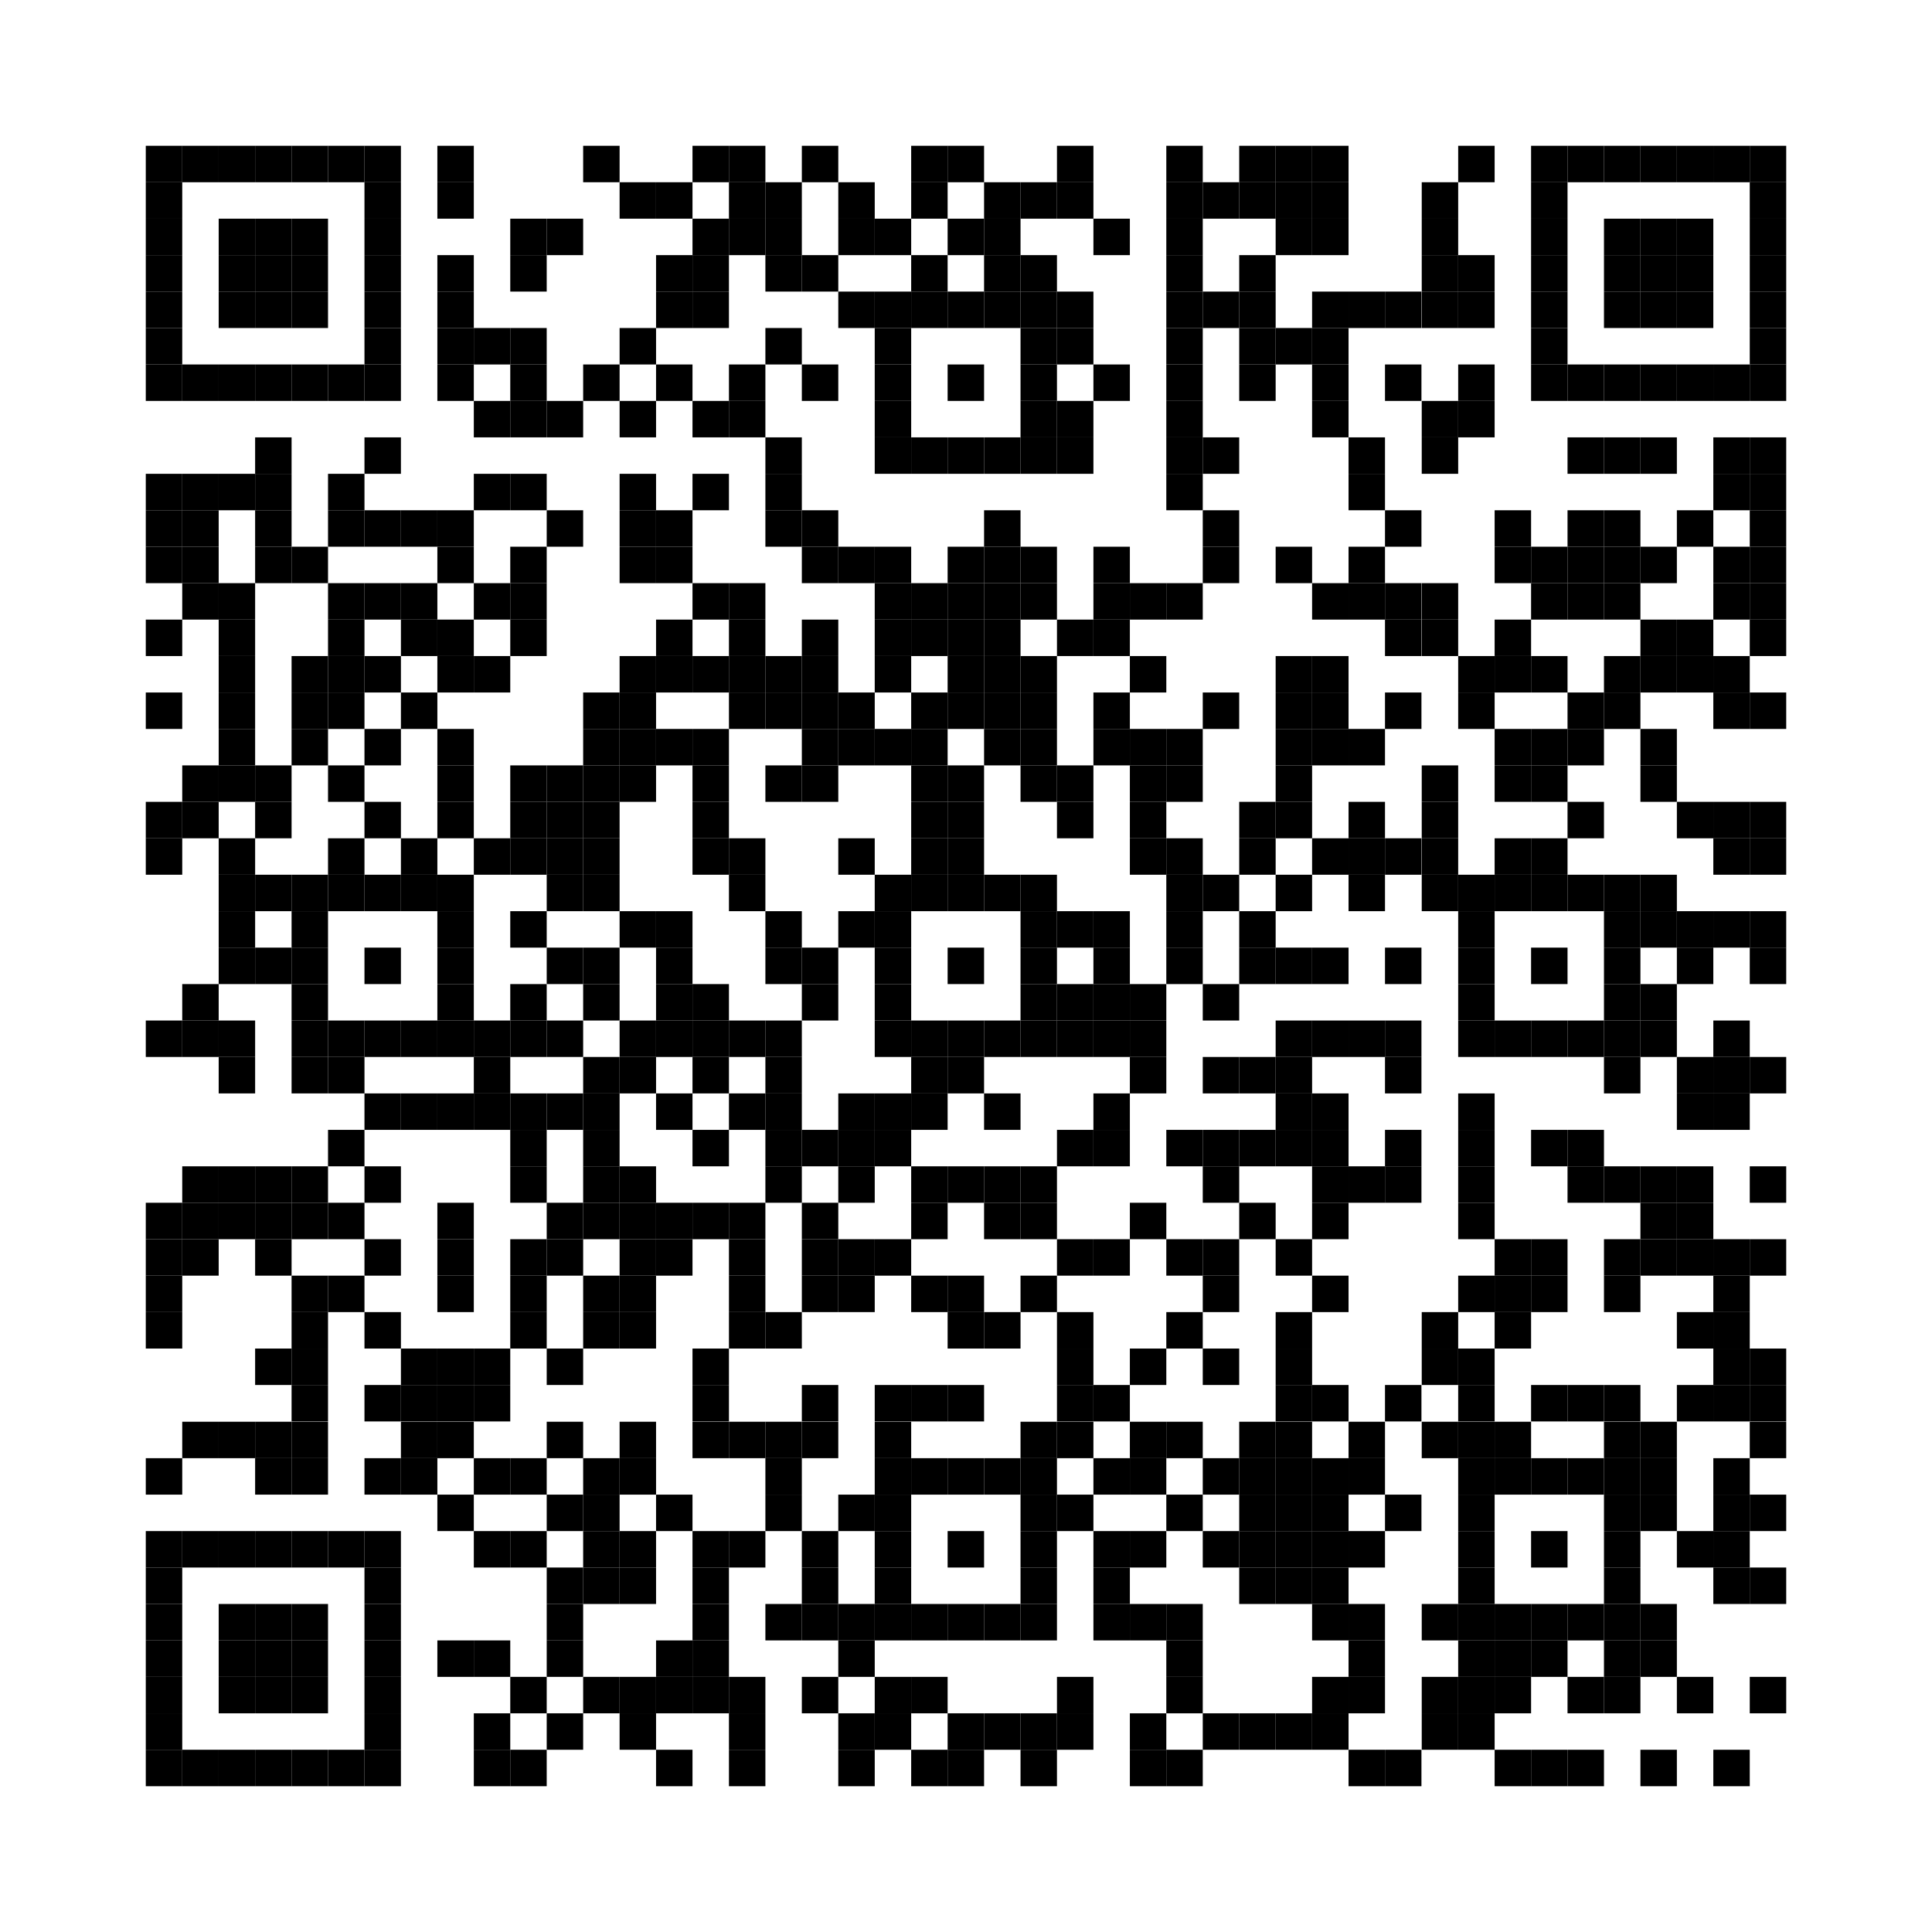 <?xml version="1.0" encoding="UTF-8"?>
<svg id="_レイヤー_1" data-name="レイヤー 1" xmlns="http://www.w3.org/2000/svg" width="23mm" height="23mm" viewBox="0 0 65.2 65.2">
  <defs>
    <style>
      .cls-1 {
        fill: #fff;
      }
    </style>
  </defs>
  <rect class="cls-1" width="65.2" height="65.2"/>
  <rect x="4.92" y="4.92" width="1.23" height="1.23"/>
  <rect x="6.15" y="4.92" width="1.23" height="1.23"/>
  <rect x="7.38" y="4.92" width="1.23" height="1.23"/>
  <rect x="8.61" y="4.92" width="1.23" height="1.23"/>
  <rect x="9.84" y="4.92" width="1.23" height="1.23"/>
  <rect x="11.07" y="4.92" width="1.23" height="1.23"/>
  <rect x="12.3" y="4.92" width="1.23" height="1.23"/>
  <rect x="14.76" y="4.92" width="1.23" height="1.23"/>
  <rect x="19.68" y="4.92" width="1.23" height="1.23"/>
  <rect x="23.37" y="4.92" width="1.23" height="1.23"/>
  <rect x="24.6" y="4.92" width="1.23" height="1.23"/>
  <rect x="27.06" y="4.92" width="1.23" height="1.23"/>
  <rect x="30.75" y="4.92" width="1.23" height="1.23"/>
  <rect x="31.98" y="4.92" width="1.23" height="1.23"/>
  <rect x="35.67" y="4.92" width="1.23" height="1.23"/>
  <rect x="39.36" y="4.92" width="1.23" height="1.23"/>
  <rect x="41.82" y="4.92" width="1.23" height="1.23"/>
  <rect x="43.05" y="4.92" width="1.23" height="1.23"/>
  <rect x="44.28" y="4.92" width="1.23" height="1.23"/>
  <rect x="49.21" y="4.92" width="1.23" height="1.23"/>
  <rect x="51.67" y="4.92" width="1.23" height="1.23"/>
  <rect x="52.9" y="4.92" width="1.23" height="1.23"/>
  <rect x="54.13" y="4.92" width="1.23" height="1.23"/>
  <rect x="55.36" y="4.92" width="1.23" height="1.23"/>
  <rect x="56.59" y="4.92" width="1.23" height="1.23"/>
  <rect x="57.82" y="4.92" width="1.23" height="1.23"/>
  <rect x="59.05" y="4.92" width="1.23" height="1.23"/>
  <rect x="4.92" y="6.15" width="1.23" height="1.23"/>
  <rect x="12.3" y="6.15" width="1.23" height="1.23"/>
  <rect x="14.76" y="6.15" width="1.23" height="1.23"/>
  <rect x="20.91" y="6.15" width="1.23" height="1.23"/>
  <rect x="22.14" y="6.15" width="1.23" height="1.23"/>
  <rect x="24.6" y="6.15" width="1.23" height="1.23"/>
  <rect x="25.83" y="6.15" width="1.23" height="1.23"/>
  <rect x="28.29" y="6.15" width="1.23" height="1.23"/>
  <rect x="30.75" y="6.15" width="1.23" height="1.23"/>
  <rect x="33.21" y="6.15" width="1.23" height="1.23"/>
  <rect x="34.44" y="6.15" width="1.23" height="1.23"/>
  <rect x="35.67" y="6.15" width="1.23" height="1.23"/>
  <rect x="39.36" y="6.15" width="1.23" height="1.23"/>
  <rect x="40.59" y="6.15" width="1.23" height="1.23"/>
  <rect x="41.82" y="6.15" width="1.23" height="1.23"/>
  <rect x="43.05" y="6.15" width="1.23" height="1.23"/>
  <rect x="44.28" y="6.15" width="1.23" height="1.23"/>
  <rect x="47.98" y="6.15" width="1.23" height="1.23"/>
  <rect x="51.67" y="6.15" width="1.23" height="1.23"/>
  <rect x="59.05" y="6.15" width="1.23" height="1.23"/>
  <rect x="4.92" y="7.38" width="1.23" height="1.23"/>
  <rect x="7.38" y="7.38" width="1.23" height="1.23"/>
  <rect x="8.61" y="7.38" width="1.23" height="1.23"/>
  <rect x="9.84" y="7.38" width="1.23" height="1.23"/>
  <rect x="12.3" y="7.38" width="1.23" height="1.23"/>
  <rect x="17.22" y="7.38" width="1.23" height="1.23"/>
  <rect x="18.45" y="7.38" width="1.23" height="1.23"/>
  <rect x="23.37" y="7.38" width="1.23" height="1.23"/>
  <rect x="24.6" y="7.38" width="1.23" height="1.23"/>
  <rect x="25.83" y="7.38" width="1.23" height="1.23"/>
  <rect x="28.29" y="7.38" width="1.23" height="1.23"/>
  <rect x="29.52" y="7.38" width="1.23" height="1.23"/>
  <rect x="31.98" y="7.38" width="1.23" height="1.23"/>
  <rect x="33.21" y="7.38" width="1.23" height="1.23"/>
  <rect x="36.9" y="7.38" width="1.23" height="1.23"/>
  <rect x="39.36" y="7.38" width="1.23" height="1.23"/>
  <rect x="43.05" y="7.38" width="1.23" height="1.23"/>
  <rect x="44.28" y="7.38" width="1.23" height="1.23"/>
  <rect x="47.98" y="7.38" width="1.23" height="1.23"/>
  <rect x="51.67" y="7.38" width="1.23" height="1.23"/>
  <rect x="54.13" y="7.38" width="1.23" height="1.23"/>
  <rect x="55.36" y="7.38" width="1.23" height="1.23"/>
  <rect x="56.59" y="7.38" width="1.23" height="1.23"/>
  <rect x="59.05" y="7.38" width="1.23" height="1.23"/>
  <rect x="4.92" y="8.61" width="1.23" height="1.23"/>
  <rect x="7.38" y="8.61" width="1.23" height="1.23"/>
  <rect x="8.61" y="8.61" width="1.23" height="1.23"/>
  <rect x="9.84" y="8.61" width="1.23" height="1.23"/>
  <rect x="12.3" y="8.61" width="1.23" height="1.23"/>
  <rect x="14.76" y="8.61" width="1.23" height="1.23"/>
  <rect x="17.22" y="8.61" width="1.23" height="1.23"/>
  <rect x="22.14" y="8.61" width="1.23" height="1.23"/>
  <rect x="23.37" y="8.61" width="1.23" height="1.23"/>
  <rect x="25.83" y="8.61" width="1.23" height="1.23"/>
  <rect x="27.06" y="8.61" width="1.23" height="1.23"/>
  <rect x="30.75" y="8.61" width="1.23" height="1.23"/>
  <rect x="33.21" y="8.61" width="1.23" height="1.23"/>
  <rect x="34.44" y="8.61" width="1.23" height="1.23"/>
  <rect x="39.36" y="8.61" width="1.23" height="1.23"/>
  <rect x="41.82" y="8.61" width="1.23" height="1.23"/>
  <rect x="47.98" y="8.61" width="1.23" height="1.23"/>
  <rect x="49.21" y="8.61" width="1.23" height="1.23"/>
  <rect x="51.67" y="8.61" width="1.23" height="1.23"/>
  <rect x="54.13" y="8.61" width="1.23" height="1.23"/>
  <rect x="55.36" y="8.61" width="1.23" height="1.23"/>
  <rect x="56.59" y="8.61" width="1.23" height="1.23"/>
  <rect x="59.05" y="8.61" width="1.23" height="1.23"/>
  <rect x="4.92" y="9.84" width="1.23" height="1.23"/>
  <rect x="7.38" y="9.84" width="1.23" height="1.23"/>
  <rect x="8.61" y="9.84" width="1.23" height="1.23"/>
  <rect x="9.84" y="9.84" width="1.23" height="1.23"/>
  <rect x="12.3" y="9.84" width="1.23" height="1.23"/>
  <rect x="14.76" y="9.84" width="1.23" height="1.23"/>
  <rect x="22.14" y="9.84" width="1.23" height="1.23"/>
  <rect x="23.37" y="9.84" width="1.23" height="1.23"/>
  <rect x="28.29" y="9.84" width="1.23" height="1.23"/>
  <rect x="29.52" y="9.84" width="1.23" height="1.23"/>
  <rect x="30.75" y="9.84" width="1.23" height="1.23"/>
  <rect x="31.98" y="9.84" width="1.23" height="1.23"/>
  <rect x="33.21" y="9.84" width="1.23" height="1.23"/>
  <rect x="34.44" y="9.84" width="1.23" height="1.23"/>
  <rect x="35.67" y="9.84" width="1.23" height="1.23"/>
  <rect x="39.36" y="9.84" width="1.23" height="1.23"/>
  <rect x="40.59" y="9.84" width="1.23" height="1.23"/>
  <rect x="41.82" y="9.84" width="1.23" height="1.23"/>
  <rect x="44.28" y="9.84" width="1.23" height="1.23"/>
  <rect x="45.51" y="9.84" width="1.23" height="1.23"/>
  <rect x="46.74" y="9.84" width="1.23" height="1.23"/>
  <rect x="47.98" y="9.84" width="1.23" height="1.23"/>
  <rect x="49.21" y="9.84" width="1.23" height="1.23"/>
  <rect x="51.67" y="9.84" width="1.23" height="1.23"/>
  <rect x="54.13" y="9.84" width="1.23" height="1.23"/>
  <rect x="55.36" y="9.84" width="1.23" height="1.23"/>
  <rect x="56.59" y="9.84" width="1.23" height="1.23"/>
  <rect x="59.05" y="9.84" width="1.23" height="1.23"/>
  <rect x="4.92" y="11.07" width="1.23" height="1.23"/>
  <rect x="12.3" y="11.07" width="1.23" height="1.23"/>
  <rect x="14.76" y="11.07" width="1.23" height="1.23"/>
  <rect x="15.99" y="11.07" width="1.23" height="1.23"/>
  <rect x="17.22" y="11.07" width="1.23" height="1.23"/>
  <rect x="20.91" y="11.07" width="1.23" height="1.23"/>
  <rect x="25.83" y="11.07" width="1.23" height="1.23"/>
  <rect x="29.52" y="11.07" width="1.23" height="1.23"/>
  <rect x="34.44" y="11.07" width="1.23" height="1.23"/>
  <rect x="35.67" y="11.07" width="1.23" height="1.23"/>
  <rect x="39.36" y="11.07" width="1.23" height="1.23"/>
  <rect x="41.82" y="11.07" width="1.23" height="1.23"/>
  <rect x="43.05" y="11.07" width="1.23" height="1.23"/>
  <rect x="44.28" y="11.07" width="1.23" height="1.23"/>
  <rect x="51.67" y="11.07" width="1.23" height="1.23"/>
  <rect x="59.05" y="11.07" width="1.23" height="1.23"/>
  <rect x="4.92" y="12.3" width="1.23" height="1.23"/>
  <rect x="6.15" y="12.3" width="1.23" height="1.23"/>
  <rect x="7.38" y="12.3" width="1.23" height="1.23"/>
  <rect x="8.61" y="12.3" width="1.23" height="1.23"/>
  <rect x="9.84" y="12.3" width="1.23" height="1.23"/>
  <rect x="11.07" y="12.3" width="1.23" height="1.23"/>
  <rect x="12.3" y="12.3" width="1.23" height="1.23"/>
  <rect x="14.76" y="12.3" width="1.23" height="1.23"/>
  <rect x="17.22" y="12.3" width="1.23" height="1.23"/>
  <rect x="19.68" y="12.3" width="1.23" height="1.23"/>
  <rect x="22.14" y="12.3" width="1.23" height="1.23"/>
  <rect x="24.6" y="12.3" width="1.23" height="1.23"/>
  <rect x="27.06" y="12.3" width="1.23" height="1.23"/>
  <rect x="29.52" y="12.3" width="1.23" height="1.23"/>
  <rect x="31.98" y="12.3" width="1.23" height="1.23"/>
  <rect x="34.44" y="12.3" width="1.23" height="1.23"/>
  <rect x="36.9" y="12.3" width="1.23" height="1.23"/>
  <rect x="39.36" y="12.3" width="1.23" height="1.23"/>
  <rect x="41.82" y="12.3" width="1.23" height="1.23"/>
  <rect x="44.28" y="12.3" width="1.23" height="1.23"/>
  <rect x="46.74" y="12.3" width="1.23" height="1.23"/>
  <rect x="49.21" y="12.3" width="1.23" height="1.23"/>
  <rect x="51.67" y="12.3" width="1.23" height="1.23"/>
  <rect x="52.9" y="12.3" width="1.23" height="1.23"/>
  <rect x="54.13" y="12.3" width="1.23" height="1.23"/>
  <rect x="55.36" y="12.3" width="1.23" height="1.23"/>
  <rect x="56.59" y="12.3" width="1.23" height="1.23"/>
  <rect x="57.82" y="12.3" width="1.23" height="1.23"/>
  <rect x="59.05" y="12.3" width="1.23" height="1.23"/>
  <rect x="15.99" y="13.53" width="1.23" height="1.23"/>
  <rect x="17.22" y="13.53" width="1.23" height="1.23"/>
  <rect x="18.45" y="13.53" width="1.23" height="1.23"/>
  <rect x="20.91" y="13.53" width="1.23" height="1.23"/>
  <rect x="23.37" y="13.53" width="1.23" height="1.23"/>
  <rect x="24.6" y="13.53" width="1.23" height="1.23"/>
  <rect x="29.52" y="13.53" width="1.23" height="1.23"/>
  <rect x="34.44" y="13.53" width="1.23" height="1.23"/>
  <rect x="35.67" y="13.53" width="1.23" height="1.23"/>
  <rect x="39.36" y="13.53" width="1.23" height="1.23"/>
  <rect x="44.28" y="13.53" width="1.23" height="1.23"/>
  <rect x="47.98" y="13.53" width="1.23" height="1.23"/>
  <rect x="49.21" y="13.53" width="1.23" height="1.23"/>
  <rect x="8.61" y="14.76" width="1.23" height="1.23"/>
  <rect x="12.3" y="14.76" width="1.23" height="1.23"/>
  <rect x="25.83" y="14.76" width="1.23" height="1.23"/>
  <rect x="29.52" y="14.76" width="1.23" height="1.23"/>
  <rect x="30.75" y="14.76" width="1.23" height="1.23"/>
  <rect x="31.98" y="14.76" width="1.23" height="1.23"/>
  <rect x="33.21" y="14.76" width="1.23" height="1.23"/>
  <rect x="34.44" y="14.76" width="1.23" height="1.23"/>
  <rect x="35.67" y="14.76" width="1.23" height="1.23"/>
  <rect x="39.36" y="14.76" width="1.23" height="1.23"/>
  <rect x="40.59" y="14.76" width="1.23" height="1.23"/>
  <rect x="45.51" y="14.76" width="1.23" height="1.23"/>
  <rect x="47.98" y="14.76" width="1.23" height="1.23"/>
  <rect x="52.9" y="14.76" width="1.23" height="1.23"/>
  <rect x="54.13" y="14.76" width="1.23" height="1.23"/>
  <rect x="55.36" y="14.76" width="1.23" height="1.23"/>
  <rect x="57.82" y="14.76" width="1.23" height="1.23"/>
  <rect x="59.05" y="14.76" width="1.23" height="1.23"/>
  <rect x="4.92" y="15.99" width="1.23" height="1.23"/>
  <rect x="6.15" y="15.99" width="1.23" height="1.23"/>
  <rect x="7.38" y="15.99" width="1.23" height="1.23"/>
  <rect x="8.61" y="15.99" width="1.23" height="1.23"/>
  <rect x="11.07" y="15.99" width="1.23" height="1.23"/>
  <rect x="15.99" y="15.99" width="1.23" height="1.23"/>
  <rect x="17.22" y="15.99" width="1.23" height="1.23"/>
  <rect x="20.91" y="15.99" width="1.23" height="1.23"/>
  <rect x="23.37" y="15.99" width="1.23" height="1.23"/>
  <rect x="25.83" y="15.99" width="1.23" height="1.23"/>
  <rect x="39.36" y="15.99" width="1.23" height="1.23"/>
  <rect x="45.51" y="15.99" width="1.23" height="1.23"/>
  <rect x="57.82" y="15.99" width="1.23" height="1.23"/>
  <rect x="59.05" y="15.99" width="1.23" height="1.23"/>
  <rect x="4.92" y="17.22" width="1.23" height="1.23"/>
  <rect x="6.15" y="17.22" width="1.23" height="1.23"/>
  <rect x="8.61" y="17.22" width="1.23" height="1.23"/>
  <rect x="11.07" y="17.22" width="1.23" height="1.23"/>
  <rect x="12.3" y="17.22" width="1.23" height="1.23"/>
  <rect x="13.53" y="17.22" width="1.23" height="1.23"/>
  <rect x="14.76" y="17.22" width="1.23" height="1.23"/>
  <rect x="18.45" y="17.22" width="1.23" height="1.23"/>
  <rect x="20.91" y="17.22" width="1.23" height="1.23"/>
  <rect x="22.14" y="17.22" width="1.23" height="1.23"/>
  <rect x="25.83" y="17.22" width="1.23" height="1.23"/>
  <rect x="27.06" y="17.22" width="1.23" height="1.23"/>
  <rect x="33.21" y="17.22" width="1.23" height="1.23"/>
  <rect x="40.59" y="17.22" width="1.23" height="1.23"/>
  <rect x="46.74" y="17.22" width="1.23" height="1.23"/>
  <rect x="50.44" y="17.22" width="1.23" height="1.23"/>
  <rect x="52.9" y="17.22" width="1.23" height="1.23"/>
  <rect x="54.13" y="17.22" width="1.23" height="1.23"/>
  <rect x="56.59" y="17.22" width="1.23" height="1.23"/>
  <rect x="59.05" y="17.22" width="1.23" height="1.23"/>
  <rect x="4.92" y="18.45" width="1.23" height="1.23"/>
  <rect x="6.15" y="18.45" width="1.23" height="1.23"/>
  <rect x="8.61" y="18.45" width="1.23" height="1.23"/>
  <rect x="9.84" y="18.45" width="1.23" height="1.23"/>
  <rect x="14.76" y="18.45" width="1.23" height="1.23"/>
  <rect x="17.22" y="18.45" width="1.23" height="1.23"/>
  <rect x="20.91" y="18.45" width="1.23" height="1.23"/>
  <rect x="22.14" y="18.45" width="1.23" height="1.23"/>
  <rect x="27.06" y="18.45" width="1.23" height="1.23"/>
  <rect x="28.29" y="18.45" width="1.23" height="1.23"/>
  <rect x="29.52" y="18.45" width="1.23" height="1.23"/>
  <rect x="31.98" y="18.45" width="1.23" height="1.23"/>
  <rect x="33.21" y="18.45" width="1.23" height="1.23"/>
  <rect x="34.44" y="18.45" width="1.23" height="1.23"/>
  <rect x="36.9" y="18.45" width="1.23" height="1.23"/>
  <rect x="40.59" y="18.45" width="1.23" height="1.23"/>
  <rect x="43.05" y="18.45" width="1.23" height="1.23"/>
  <rect x="45.51" y="18.45" width="1.23" height="1.23"/>
  <rect x="50.44" y="18.45" width="1.23" height="1.23"/>
  <rect x="51.67" y="18.45" width="1.23" height="1.23"/>
  <rect x="52.9" y="18.45" width="1.23" height="1.23"/>
  <rect x="54.13" y="18.45" width="1.23" height="1.23"/>
  <rect x="55.36" y="18.45" width="1.23" height="1.23"/>
  <rect x="57.82" y="18.45" width="1.23" height="1.23"/>
  <rect x="59.05" y="18.45" width="1.23" height="1.23"/>
  <rect x="6.15" y="19.68" width="1.23" height="1.23"/>
  <rect x="7.38" y="19.68" width="1.23" height="1.23"/>
  <rect x="11.07" y="19.68" width="1.23" height="1.23"/>
  <rect x="12.3" y="19.68" width="1.23" height="1.23"/>
  <rect x="13.53" y="19.68" width="1.23" height="1.23"/>
  <rect x="15.99" y="19.68" width="1.23" height="1.23"/>
  <rect x="17.22" y="19.68" width="1.23" height="1.23"/>
  <rect x="23.37" y="19.68" width="1.23" height="1.23"/>
  <rect x="24.6" y="19.68" width="1.23" height="1.23"/>
  <rect x="29.52" y="19.68" width="1.23" height="1.23"/>
  <rect x="30.75" y="19.68" width="1.23" height="1.23"/>
  <rect x="31.98" y="19.68" width="1.23" height="1.23"/>
  <rect x="33.21" y="19.68" width="1.23" height="1.23"/>
  <rect x="34.44" y="19.68" width="1.23" height="1.23"/>
  <rect x="36.9" y="19.68" width="1.23" height="1.23"/>
  <rect x="38.13" y="19.68" width="1.23" height="1.23"/>
  <rect x="39.36" y="19.68" width="1.23" height="1.23"/>
  <rect x="44.28" y="19.68" width="1.23" height="1.23"/>
  <rect x="45.51" y="19.68" width="1.23" height="1.23"/>
  <rect x="46.74" y="19.68" width="1.23" height="1.23"/>
  <rect x="47.98" y="19.68" width="1.23" height="1.23"/>
  <rect x="51.67" y="19.68" width="1.23" height="1.23"/>
  <rect x="52.9" y="19.68" width="1.23" height="1.23"/>
  <rect x="54.13" y="19.68" width="1.23" height="1.23"/>
  <rect x="57.82" y="19.68" width="1.23" height="1.23"/>
  <rect x="59.05" y="19.68" width="1.23" height="1.23"/>
  <rect x="4.92" y="20.91" width="1.23" height="1.23"/>
  <rect x="7.38" y="20.91" width="1.23" height="1.23"/>
  <rect x="11.07" y="20.91" width="1.23" height="1.23"/>
  <rect x="13.53" y="20.91" width="1.23" height="1.23"/>
  <rect x="14.76" y="20.91" width="1.23" height="1.23"/>
  <rect x="17.22" y="20.91" width="1.23" height="1.23"/>
  <rect x="22.14" y="20.91" width="1.23" height="1.23"/>
  <rect x="24.6" y="20.91" width="1.23" height="1.23"/>
  <rect x="27.06" y="20.91" width="1.23" height="1.23"/>
  <rect x="29.52" y="20.91" width="1.23" height="1.23"/>
  <rect x="30.75" y="20.91" width="1.23" height="1.23"/>
  <rect x="31.98" y="20.91" width="1.23" height="1.23"/>
  <rect x="33.21" y="20.91" width="1.23" height="1.23"/>
  <rect x="35.67" y="20.91" width="1.23" height="1.23"/>
  <rect x="36.9" y="20.91" width="1.23" height="1.23"/>
  <rect x="46.74" y="20.91" width="1.23" height="1.23"/>
  <rect x="47.98" y="20.91" width="1.23" height="1.23"/>
  <rect x="50.44" y="20.91" width="1.23" height="1.23"/>
  <rect x="55.36" y="20.91" width="1.23" height="1.23"/>
  <rect x="56.59" y="20.91" width="1.23" height="1.23"/>
  <rect x="59.05" y="20.91" width="1.23" height="1.23"/>
  <rect x="7.38" y="22.14" width="1.23" height="1.23"/>
  <rect x="9.84" y="22.14" width="1.23" height="1.23"/>
  <rect x="11.07" y="22.14" width="1.23" height="1.23"/>
  <rect x="12.3" y="22.14" width="1.23" height="1.23"/>
  <rect x="14.76" y="22.14" width="1.23" height="1.23"/>
  <rect x="15.99" y="22.14" width="1.23" height="1.23"/>
  <rect x="20.91" y="22.14" width="1.23" height="1.23"/>
  <rect x="22.14" y="22.14" width="1.23" height="1.23"/>
  <rect x="23.37" y="22.14" width="1.23" height="1.23"/>
  <rect x="24.6" y="22.14" width="1.23" height="1.23"/>
  <rect x="25.83" y="22.14" width="1.23" height="1.23"/>
  <rect x="27.06" y="22.14" width="1.23" height="1.23"/>
  <rect x="29.52" y="22.14" width="1.23" height="1.23"/>
  <rect x="31.98" y="22.14" width="1.23" height="1.23"/>
  <rect x="33.21" y="22.14" width="1.23" height="1.23"/>
  <rect x="34.44" y="22.14" width="1.23" height="1.23"/>
  <rect x="38.13" y="22.14" width="1.23" height="1.23"/>
  <rect x="43.05" y="22.14" width="1.23" height="1.23"/>
  <rect x="44.28" y="22.14" width="1.23" height="1.23"/>
  <rect x="49.21" y="22.14" width="1.23" height="1.23"/>
  <rect x="50.44" y="22.14" width="1.23" height="1.23"/>
  <rect x="51.67" y="22.14" width="1.23" height="1.23"/>
  <rect x="54.13" y="22.14" width="1.23" height="1.23"/>
  <rect x="55.36" y="22.14" width="1.23" height="1.23"/>
  <rect x="56.59" y="22.14" width="1.23" height="1.23"/>
  <rect x="57.82" y="22.14" width="1.23" height="1.23"/>
  <rect x="4.92" y="23.37" width="1.23" height="1.23"/>
  <rect x="7.38" y="23.37" width="1.23" height="1.23"/>
  <rect x="9.84" y="23.37" width="1.23" height="1.23"/>
  <rect x="11.07" y="23.37" width="1.23" height="1.23"/>
  <rect x="13.53" y="23.37" width="1.23" height="1.23"/>
  <rect x="19.68" y="23.37" width="1.23" height="1.23"/>
  <rect x="20.91" y="23.37" width="1.23" height="1.23"/>
  <rect x="24.6" y="23.37" width="1.23" height="1.23"/>
  <rect x="25.83" y="23.37" width="1.23" height="1.23"/>
  <rect x="27.06" y="23.37" width="1.23" height="1.23"/>
  <rect x="28.29" y="23.37" width="1.23" height="1.23"/>
  <rect x="30.75" y="23.37" width="1.23" height="1.23"/>
  <rect x="31.98" y="23.37" width="1.23" height="1.23"/>
  <rect x="33.21" y="23.37" width="1.23" height="1.23"/>
  <rect x="34.44" y="23.37" width="1.23" height="1.23"/>
  <rect x="36.9" y="23.37" width="1.23" height="1.23"/>
  <rect x="40.59" y="23.37" width="1.23" height="1.23"/>
  <rect x="43.05" y="23.37" width="1.23" height="1.23"/>
  <rect x="44.28" y="23.37" width="1.23" height="1.23"/>
  <rect x="46.74" y="23.37" width="1.23" height="1.23"/>
  <rect x="49.21" y="23.37" width="1.23" height="1.23"/>
  <rect x="52.9" y="23.37" width="1.23" height="1.23"/>
  <rect x="54.13" y="23.37" width="1.23" height="1.23"/>
  <rect x="57.82" y="23.37" width="1.23" height="1.23"/>
  <rect x="59.05" y="23.37" width="1.23" height="1.23"/>
  <rect x="7.38" y="24.6" width="1.23" height="1.23"/>
  <rect x="9.84" y="24.6" width="1.23" height="1.23"/>
  <rect x="12.3" y="24.6" width="1.23" height="1.23"/>
  <rect x="14.76" y="24.6" width="1.23" height="1.23"/>
  <rect x="19.68" y="24.6" width="1.23" height="1.23"/>
  <rect x="20.91" y="24.6" width="1.23" height="1.23"/>
  <rect x="22.14" y="24.6" width="1.23" height="1.23"/>
  <rect x="23.37" y="24.6" width="1.23" height="1.23"/>
  <rect x="27.06" y="24.6" width="1.23" height="1.23"/>
  <rect x="28.29" y="24.6" width="1.23" height="1.23"/>
  <rect x="29.52" y="24.6" width="1.23" height="1.23"/>
  <rect x="30.75" y="24.6" width="1.23" height="1.23"/>
  <rect x="33.21" y="24.6" width="1.23" height="1.23"/>
  <rect x="34.44" y="24.6" width="1.23" height="1.23"/>
  <rect x="36.9" y="24.6" width="1.23" height="1.23"/>
  <rect x="38.13" y="24.6" width="1.23" height="1.23"/>
  <rect x="39.36" y="24.6" width="1.23" height="1.23"/>
  <rect x="43.05" y="24.6" width="1.23" height="1.23"/>
  <rect x="44.28" y="24.6" width="1.23" height="1.23"/>
  <rect x="45.51" y="24.6" width="1.23" height="1.23"/>
  <rect x="50.44" y="24.6" width="1.23" height="1.23"/>
  <rect x="51.67" y="24.6" width="1.23" height="1.23"/>
  <rect x="52.9" y="24.6" width="1.23" height="1.23"/>
  <rect x="55.36" y="24.6" width="1.23" height="1.23"/>
  <rect x="6.15" y="25.83" width="1.23" height="1.23"/>
  <rect x="7.38" y="25.83" width="1.23" height="1.23"/>
  <rect x="8.61" y="25.83" width="1.23" height="1.23"/>
  <rect x="11.07" y="25.83" width="1.23" height="1.23"/>
  <rect x="14.76" y="25.83" width="1.23" height="1.23"/>
  <rect x="17.22" y="25.83" width="1.23" height="1.23"/>
  <rect x="18.45" y="25.83" width="1.23" height="1.23"/>
  <rect x="19.68" y="25.83" width="1.23" height="1.23"/>
  <rect x="20.91" y="25.83" width="1.23" height="1.23"/>
  <rect x="23.37" y="25.83" width="1.23" height="1.23"/>
  <rect x="25.83" y="25.83" width="1.23" height="1.23"/>
  <rect x="27.06" y="25.83" width="1.23" height="1.23"/>
  <rect x="30.75" y="25.83" width="1.23" height="1.23"/>
  <rect x="31.98" y="25.83" width="1.23" height="1.23"/>
  <rect x="34.44" y="25.83" width="1.23" height="1.23"/>
  <rect x="35.67" y="25.83" width="1.23" height="1.23"/>
  <rect x="38.13" y="25.83" width="1.23" height="1.23"/>
  <rect x="39.36" y="25.83" width="1.23" height="1.23"/>
  <rect x="43.05" y="25.83" width="1.23" height="1.23"/>
  <rect x="47.98" y="25.83" width="1.23" height="1.23"/>
  <rect x="50.44" y="25.83" width="1.23" height="1.23"/>
  <rect x="51.67" y="25.83" width="1.23" height="1.23"/>
  <rect x="55.36" y="25.83" width="1.23" height="1.23"/>
  <rect x="4.92" y="27.06" width="1.23" height="1.23"/>
  <rect x="6.15" y="27.06" width="1.23" height="1.23"/>
  <rect x="8.61" y="27.06" width="1.23" height="1.23"/>
  <rect x="12.3" y="27.06" width="1.23" height="1.23"/>
  <rect x="14.76" y="27.06" width="1.23" height="1.23"/>
  <rect x="17.22" y="27.06" width="1.23" height="1.23"/>
  <rect x="18.45" y="27.06" width="1.23" height="1.23"/>
  <rect x="19.68" y="27.06" width="1.23" height="1.23"/>
  <rect x="23.37" y="27.06" width="1.23" height="1.23"/>
  <rect x="30.75" y="27.06" width="1.23" height="1.23"/>
  <rect x="31.98" y="27.06" width="1.23" height="1.23"/>
  <rect x="35.67" y="27.06" width="1.23" height="1.23"/>
  <rect x="38.13" y="27.06" width="1.23" height="1.23"/>
  <rect x="41.82" y="27.06" width="1.23" height="1.23"/>
  <rect x="43.05" y="27.06" width="1.23" height="1.23"/>
  <rect x="45.51" y="27.06" width="1.23" height="1.23"/>
  <rect x="47.98" y="27.06" width="1.23" height="1.23"/>
  <rect x="52.9" y="27.06" width="1.23" height="1.23"/>
  <rect x="56.59" y="27.06" width="1.23" height="1.23"/>
  <rect x="57.82" y="27.06" width="1.23" height="1.23"/>
  <rect x="59.05" y="27.06" width="1.23" height="1.23"/>
  <rect x="4.92" y="28.29" width="1.23" height="1.23"/>
  <rect x="7.38" y="28.29" width="1.23" height="1.23"/>
  <rect x="11.07" y="28.29" width="1.23" height="1.23"/>
  <rect x="13.53" y="28.29" width="1.23" height="1.23"/>
  <rect x="15.99" y="28.29" width="1.23" height="1.23"/>
  <rect x="17.22" y="28.29" width="1.23" height="1.23"/>
  <rect x="18.45" y="28.29" width="1.23" height="1.23"/>
  <rect x="19.68" y="28.29" width="1.23" height="1.23"/>
  <rect x="23.37" y="28.29" width="1.23" height="1.23"/>
  <rect x="24.6" y="28.29" width="1.23" height="1.23"/>
  <rect x="28.29" y="28.29" width="1.23" height="1.23"/>
  <rect x="30.75" y="28.29" width="1.23" height="1.23"/>
  <rect x="31.98" y="28.29" width="1.23" height="1.23"/>
  <rect x="38.13" y="28.29" width="1.23" height="1.23"/>
  <rect x="39.36" y="28.29" width="1.23" height="1.23"/>
  <rect x="41.82" y="28.29" width="1.23" height="1.23"/>
  <rect x="44.28" y="28.29" width="1.23" height="1.23"/>
  <rect x="45.51" y="28.29" width="1.23" height="1.23"/>
  <rect x="46.74" y="28.29" width="1.23" height="1.23"/>
  <rect x="47.98" y="28.29" width="1.23" height="1.23"/>
  <rect x="50.44" y="28.29" width="1.23" height="1.23"/>
  <rect x="51.67" y="28.29" width="1.23" height="1.23"/>
  <rect x="57.82" y="28.29" width="1.23" height="1.23"/>
  <rect x="59.05" y="28.29" width="1.23" height="1.23"/>
  <rect x="7.38" y="29.52" width="1.23" height="1.23"/>
  <rect x="8.61" y="29.52" width="1.23" height="1.23"/>
  <rect x="9.84" y="29.52" width="1.23" height="1.23"/>
  <rect x="11.07" y="29.52" width="1.23" height="1.23"/>
  <rect x="12.3" y="29.52" width="1.23" height="1.23"/>
  <rect x="13.53" y="29.52" width="1.23" height="1.23"/>
  <rect x="14.76" y="29.52" width="1.23" height="1.23"/>
  <rect x="18.45" y="29.52" width="1.23" height="1.23"/>
  <rect x="19.68" y="29.52" width="1.23" height="1.23"/>
  <rect x="24.6" y="29.52" width="1.23" height="1.23"/>
  <rect x="29.52" y="29.52" width="1.23" height="1.23"/>
  <rect x="30.75" y="29.52" width="1.23" height="1.23"/>
  <rect x="31.98" y="29.52" width="1.23" height="1.23"/>
  <rect x="33.21" y="29.52" width="1.23" height="1.23"/>
  <rect x="34.44" y="29.52" width="1.23" height="1.23"/>
  <rect x="39.36" y="29.52" width="1.23" height="1.23"/>
  <rect x="40.59" y="29.52" width="1.23" height="1.23"/>
  <rect x="43.05" y="29.52" width="1.23" height="1.23"/>
  <rect x="45.51" y="29.52" width="1.23" height="1.23"/>
  <rect x="47.98" y="29.52" width="1.23" height="1.23"/>
  <rect x="49.21" y="29.52" width="1.23" height="1.23"/>
  <rect x="50.44" y="29.52" width="1.23" height="1.23"/>
  <rect x="51.67" y="29.52" width="1.23" height="1.23"/>
  <rect x="52.9" y="29.52" width="1.23" height="1.23"/>
  <rect x="54.13" y="29.52" width="1.23" height="1.23"/>
  <rect x="55.36" y="29.52" width="1.23" height="1.23"/>
  <rect x="7.38" y="30.75" width="1.23" height="1.23"/>
  <rect x="9.84" y="30.75" width="1.23" height="1.23"/>
  <rect x="14.76" y="30.75" width="1.23" height="1.23"/>
  <rect x="17.22" y="30.75" width="1.23" height="1.23"/>
  <rect x="20.91" y="30.75" width="1.23" height="1.23"/>
  <rect x="22.14" y="30.75" width="1.23" height="1.23"/>
  <rect x="25.83" y="30.75" width="1.23" height="1.23"/>
  <rect x="28.29" y="30.75" width="1.23" height="1.23"/>
  <rect x="29.52" y="30.75" width="1.23" height="1.23"/>
  <rect x="34.44" y="30.75" width="1.23" height="1.23"/>
  <rect x="35.67" y="30.75" width="1.23" height="1.23"/>
  <rect x="36.9" y="30.75" width="1.23" height="1.23"/>
  <rect x="39.36" y="30.75" width="1.23" height="1.23"/>
  <rect x="41.82" y="30.75" width="1.23" height="1.23"/>
  <rect x="49.21" y="30.75" width="1.23" height="1.23"/>
  <rect x="54.13" y="30.75" width="1.23" height="1.23"/>
  <rect x="55.36" y="30.75" width="1.23" height="1.23"/>
  <rect x="56.59" y="30.75" width="1.23" height="1.23"/>
  <rect x="57.82" y="30.75" width="1.23" height="1.23"/>
  <rect x="59.05" y="30.75" width="1.23" height="1.23"/>
  <rect x="7.38" y="31.98" width="1.23" height="1.23"/>
  <rect x="8.61" y="31.98" width="1.23" height="1.23"/>
  <rect x="9.84" y="31.98" width="1.23" height="1.23"/>
  <rect x="12.3" y="31.98" width="1.23" height="1.23"/>
  <rect x="14.76" y="31.98" width="1.23" height="1.23"/>
  <rect x="18.45" y="31.98" width="1.23" height="1.23"/>
  <rect x="19.68" y="31.98" width="1.23" height="1.23"/>
  <rect x="22.14" y="31.98" width="1.23" height="1.23"/>
  <rect x="25.83" y="31.98" width="1.23" height="1.23"/>
  <rect x="27.06" y="31.98" width="1.23" height="1.23"/>
  <rect x="29.52" y="31.98" width="1.23" height="1.23"/>
  <rect x="31.98" y="31.98" width="1.23" height="1.23"/>
  <rect x="34.44" y="31.98" width="1.23" height="1.23"/>
  <rect x="36.9" y="31.98" width="1.23" height="1.23"/>
  <rect x="39.36" y="31.98" width="1.23" height="1.23"/>
  <rect x="41.82" y="31.98" width="1.23" height="1.23"/>
  <rect x="43.05" y="31.98" width="1.23" height="1.23"/>
  <rect x="44.28" y="31.98" width="1.23" height="1.23"/>
  <rect x="46.74" y="31.98" width="1.23" height="1.23"/>
  <rect x="49.21" y="31.98" width="1.23" height="1.23"/>
  <rect x="51.67" y="31.98" width="1.23" height="1.23"/>
  <rect x="54.13" y="31.98" width="1.23" height="1.23"/>
  <rect x="56.59" y="31.98" width="1.23" height="1.23"/>
  <rect x="59.05" y="31.98" width="1.23" height="1.23"/>
  <rect x="6.15" y="33.21" width="1.23" height="1.23"/>
  <rect x="9.84" y="33.21" width="1.23" height="1.23"/>
  <rect x="14.76" y="33.21" width="1.23" height="1.23"/>
  <rect x="17.22" y="33.21" width="1.23" height="1.23"/>
  <rect x="19.68" y="33.21" width="1.23" height="1.23"/>
  <rect x="22.14" y="33.21" width="1.23" height="1.23"/>
  <rect x="23.37" y="33.21" width="1.23" height="1.23"/>
  <rect x="27.06" y="33.21" width="1.23" height="1.23"/>
  <rect x="29.52" y="33.21" width="1.23" height="1.23"/>
  <rect x="34.44" y="33.21" width="1.23" height="1.23"/>
  <rect x="35.67" y="33.21" width="1.23" height="1.23"/>
  <rect x="36.9" y="33.21" width="1.23" height="1.23"/>
  <rect x="38.13" y="33.21" width="1.23" height="1.23"/>
  <rect x="40.59" y="33.21" width="1.23" height="1.23"/>
  <rect x="49.21" y="33.21" width="1.23" height="1.23"/>
  <rect x="54.13" y="33.21" width="1.23" height="1.23"/>
  <rect x="55.36" y="33.21" width="1.23" height="1.23"/>
  <rect x="4.92" y="34.44" width="1.23" height="1.23"/>
  <rect x="6.15" y="34.44" width="1.23" height="1.23"/>
  <rect x="7.38" y="34.44" width="1.23" height="1.23"/>
  <rect x="9.84" y="34.44" width="1.23" height="1.23"/>
  <rect x="11.07" y="34.44" width="1.23" height="1.23"/>
  <rect x="12.3" y="34.44" width="1.23" height="1.23"/>
  <rect x="13.53" y="34.44" width="1.23" height="1.23"/>
  <rect x="14.76" y="34.44" width="1.23" height="1.23"/>
  <rect x="15.99" y="34.44" width="1.23" height="1.23"/>
  <rect x="17.22" y="34.44" width="1.23" height="1.23"/>
  <rect x="18.45" y="34.44" width="1.23" height="1.23"/>
  <rect x="20.91" y="34.44" width="1.23" height="1.23"/>
  <rect x="22.14" y="34.44" width="1.23" height="1.23"/>
  <rect x="23.37" y="34.44" width="1.23" height="1.23"/>
  <rect x="24.6" y="34.44" width="1.23" height="1.23"/>
  <rect x="25.83" y="34.44" width="1.23" height="1.23"/>
  <rect x="29.52" y="34.44" width="1.23" height="1.23"/>
  <rect x="30.75" y="34.44" width="1.23" height="1.23"/>
  <rect x="31.98" y="34.44" width="1.23" height="1.23"/>
  <rect x="33.21" y="34.44" width="1.23" height="1.23"/>
  <rect x="34.44" y="34.44" width="1.23" height="1.23"/>
  <rect x="35.67" y="34.44" width="1.23" height="1.23"/>
  <rect x="36.9" y="34.44" width="1.23" height="1.23"/>
  <rect x="38.13" y="34.44" width="1.23" height="1.23"/>
  <rect x="43.05" y="34.44" width="1.23" height="1.23"/>
  <rect x="44.28" y="34.44" width="1.23" height="1.23"/>
  <rect x="45.51" y="34.44" width="1.23" height="1.23"/>
  <rect x="46.74" y="34.44" width="1.23" height="1.23"/>
  <rect x="49.21" y="34.44" width="1.23" height="1.23"/>
  <rect x="50.44" y="34.44" width="1.23" height="1.23"/>
  <rect x="51.67" y="34.44" width="1.23" height="1.23"/>
  <rect x="52.9" y="34.44" width="1.23" height="1.23"/>
  <rect x="54.13" y="34.44" width="1.23" height="1.23"/>
  <rect x="55.36" y="34.44" width="1.23" height="1.23"/>
  <rect x="57.82" y="34.44" width="1.23" height="1.23"/>
  <rect x="7.38" y="35.67" width="1.23" height="1.23"/>
  <rect x="9.84" y="35.67" width="1.23" height="1.23"/>
  <rect x="11.07" y="35.67" width="1.23" height="1.23"/>
  <rect x="15.99" y="35.67" width="1.23" height="1.23"/>
  <rect x="19.68" y="35.67" width="1.23" height="1.23"/>
  <rect x="20.91" y="35.67" width="1.23" height="1.23"/>
  <rect x="23.37" y="35.67" width="1.23" height="1.23"/>
  <rect x="25.83" y="35.67" width="1.23" height="1.23"/>
  <rect x="30.75" y="35.67" width="1.23" height="1.23"/>
  <rect x="31.98" y="35.67" width="1.23" height="1.23"/>
  <rect x="38.13" y="35.67" width="1.23" height="1.23"/>
  <rect x="40.59" y="35.67" width="1.23" height="1.23"/>
  <rect x="41.82" y="35.67" width="1.23" height="1.23"/>
  <rect x="43.05" y="35.67" width="1.23" height="1.23"/>
  <rect x="46.74" y="35.67" width="1.23" height="1.23"/>
  <rect x="54.13" y="35.67" width="1.23" height="1.23"/>
  <rect x="56.59" y="35.67" width="1.23" height="1.23"/>
  <rect x="57.82" y="35.67" width="1.23" height="1.23"/>
  <rect x="59.05" y="35.67" width="1.23" height="1.23"/>
  <rect x="12.3" y="36.9" width="1.23" height="1.23"/>
  <rect x="13.53" y="36.9" width="1.23" height="1.23"/>
  <rect x="14.76" y="36.9" width="1.23" height="1.23"/>
  <rect x="15.99" y="36.9" width="1.23" height="1.23"/>
  <rect x="17.22" y="36.9" width="1.23" height="1.23"/>
  <rect x="18.45" y="36.9" width="1.23" height="1.23"/>
  <rect x="19.68" y="36.9" width="1.23" height="1.23"/>
  <rect x="22.14" y="36.9" width="1.23" height="1.23"/>
  <rect x="24.6" y="36.9" width="1.23" height="1.23"/>
  <rect x="25.83" y="36.9" width="1.23" height="1.23"/>
  <rect x="28.29" y="36.9" width="1.23" height="1.23"/>
  <rect x="29.52" y="36.9" width="1.23" height="1.23"/>
  <rect x="30.75" y="36.9" width="1.23" height="1.23"/>
  <rect x="33.21" y="36.9" width="1.23" height="1.23"/>
  <rect x="36.9" y="36.9" width="1.23" height="1.23"/>
  <rect x="43.05" y="36.9" width="1.23" height="1.23"/>
  <rect x="44.28" y="36.9" width="1.23" height="1.23"/>
  <rect x="49.21" y="36.9" width="1.23" height="1.23"/>
  <rect x="56.59" y="36.9" width="1.23" height="1.23"/>
  <rect x="57.82" y="36.9" width="1.23" height="1.23"/>
  <rect x="11.07" y="38.13" width="1.23" height="1.23"/>
  <rect x="17.22" y="38.13" width="1.23" height="1.23"/>
  <rect x="19.68" y="38.13" width="1.23" height="1.23"/>
  <rect x="23.37" y="38.13" width="1.23" height="1.23"/>
  <rect x="25.83" y="38.13" width="1.23" height="1.23"/>
  <rect x="27.06" y="38.13" width="1.23" height="1.23"/>
  <rect x="28.29" y="38.13" width="1.23" height="1.23"/>
  <rect x="29.52" y="38.13" width="1.23" height="1.23"/>
  <rect x="35.67" y="38.13" width="1.23" height="1.23"/>
  <rect x="36.9" y="38.13" width="1.23" height="1.23"/>
  <rect x="39.36" y="38.13" width="1.23" height="1.23"/>
  <rect x="40.59" y="38.13" width="1.23" height="1.23"/>
  <rect x="41.82" y="38.13" width="1.23" height="1.23"/>
  <rect x="43.05" y="38.13" width="1.23" height="1.23"/>
  <rect x="44.28" y="38.13" width="1.23" height="1.23"/>
  <rect x="46.74" y="38.13" width="1.23" height="1.23"/>
  <rect x="49.21" y="38.13" width="1.23" height="1.23"/>
  <rect x="51.67" y="38.13" width="1.23" height="1.23"/>
  <rect x="52.9" y="38.13" width="1.23" height="1.23"/>
  <rect x="6.15" y="39.36" width="1.23" height="1.23"/>
  <rect x="7.38" y="39.36" width="1.23" height="1.23"/>
  <rect x="8.61" y="39.36" width="1.23" height="1.23"/>
  <rect x="9.84" y="39.36" width="1.23" height="1.23"/>
  <rect x="12.3" y="39.36" width="1.23" height="1.23"/>
  <rect x="17.22" y="39.36" width="1.23" height="1.23"/>
  <rect x="19.68" y="39.36" width="1.23" height="1.23"/>
  <rect x="20.91" y="39.36" width="1.23" height="1.23"/>
  <rect x="25.83" y="39.36" width="1.23" height="1.23"/>
  <rect x="28.29" y="39.36" width="1.23" height="1.23"/>
  <rect x="30.75" y="39.36" width="1.23" height="1.23"/>
  <rect x="31.98" y="39.36" width="1.23" height="1.23"/>
  <rect x="33.21" y="39.36" width="1.23" height="1.23"/>
  <rect x="34.44" y="39.36" width="1.23" height="1.23"/>
  <rect x="40.59" y="39.36" width="1.23" height="1.23"/>
  <rect x="44.28" y="39.36" width="1.23" height="1.23"/>
  <rect x="45.51" y="39.36" width="1.23" height="1.23"/>
  <rect x="46.74" y="39.36" width="1.23" height="1.23"/>
  <rect x="49.21" y="39.36" width="1.23" height="1.23"/>
  <rect x="52.9" y="39.36" width="1.23" height="1.23"/>
  <rect x="54.13" y="39.36" width="1.23" height="1.23"/>
  <rect x="55.36" y="39.36" width="1.23" height="1.23"/>
  <rect x="56.59" y="39.36" width="1.23" height="1.23"/>
  <rect x="59.05" y="39.36" width="1.23" height="1.23"/>
  <rect x="4.92" y="40.59" width="1.23" height="1.23"/>
  <rect x="6.15" y="40.59" width="1.23" height="1.23"/>
  <rect x="7.38" y="40.59" width="1.23" height="1.23"/>
  <rect x="8.61" y="40.59" width="1.23" height="1.23"/>
  <rect x="9.84" y="40.59" width="1.23" height="1.23"/>
  <rect x="11.07" y="40.59" width="1.23" height="1.23"/>
  <rect x="14.76" y="40.59" width="1.23" height="1.23"/>
  <rect x="18.45" y="40.59" width="1.23" height="1.23"/>
  <rect x="19.68" y="40.59" width="1.23" height="1.23"/>
  <rect x="20.91" y="40.59" width="1.23" height="1.23"/>
  <rect x="22.14" y="40.59" width="1.23" height="1.23"/>
  <rect x="23.37" y="40.59" width="1.23" height="1.23"/>
  <rect x="24.6" y="40.59" width="1.23" height="1.23"/>
  <rect x="27.06" y="40.59" width="1.23" height="1.23"/>
  <rect x="30.75" y="40.59" width="1.23" height="1.23"/>
  <rect x="33.21" y="40.59" width="1.23" height="1.23"/>
  <rect x="34.44" y="40.59" width="1.23" height="1.23"/>
  <rect x="38.13" y="40.59" width="1.23" height="1.23"/>
  <rect x="41.82" y="40.59" width="1.23" height="1.23"/>
  <rect x="44.28" y="40.59" width="1.23" height="1.23"/>
  <rect x="49.21" y="40.59" width="1.23" height="1.23"/>
  <rect x="55.36" y="40.59" width="1.23" height="1.23"/>
  <rect x="56.59" y="40.59" width="1.23" height="1.23"/>
  <rect x="4.92" y="41.82" width="1.23" height="1.23"/>
  <rect x="6.15" y="41.82" width="1.23" height="1.23"/>
  <rect x="8.61" y="41.82" width="1.23" height="1.23"/>
  <rect x="12.3" y="41.82" width="1.23" height="1.23"/>
  <rect x="14.76" y="41.82" width="1.23" height="1.23"/>
  <rect x="17.22" y="41.82" width="1.23" height="1.23"/>
  <rect x="18.45" y="41.82" width="1.23" height="1.23"/>
  <rect x="20.91" y="41.82" width="1.23" height="1.23"/>
  <rect x="22.14" y="41.82" width="1.23" height="1.23"/>
  <rect x="24.6" y="41.82" width="1.23" height="1.23"/>
  <rect x="27.06" y="41.82" width="1.23" height="1.23"/>
  <rect x="28.29" y="41.82" width="1.23" height="1.23"/>
  <rect x="29.52" y="41.82" width="1.23" height="1.23"/>
  <rect x="35.67" y="41.82" width="1.23" height="1.23"/>
  <rect x="36.9" y="41.82" width="1.23" height="1.23"/>
  <rect x="39.36" y="41.82" width="1.23" height="1.23"/>
  <rect x="40.59" y="41.82" width="1.23" height="1.23"/>
  <rect x="43.05" y="41.82" width="1.23" height="1.23"/>
  <rect x="50.44" y="41.82" width="1.23" height="1.23"/>
  <rect x="51.67" y="41.82" width="1.23" height="1.23"/>
  <rect x="54.13" y="41.82" width="1.23" height="1.23"/>
  <rect x="55.36" y="41.82" width="1.23" height="1.23"/>
  <rect x="56.59" y="41.82" width="1.23" height="1.23"/>
  <rect x="57.82" y="41.82" width="1.23" height="1.23"/>
  <rect x="59.05" y="41.82" width="1.23" height="1.23"/>
  <rect x="4.92" y="43.05" width="1.23" height="1.23"/>
  <rect x="9.84" y="43.05" width="1.23" height="1.23"/>
  <rect x="11.07" y="43.05" width="1.23" height="1.23"/>
  <rect x="14.76" y="43.05" width="1.23" height="1.23"/>
  <rect x="17.22" y="43.05" width="1.23" height="1.23"/>
  <rect x="19.68" y="43.05" width="1.23" height="1.23"/>
  <rect x="20.91" y="43.05" width="1.23" height="1.23"/>
  <rect x="24.6" y="43.05" width="1.23" height="1.23"/>
  <rect x="27.06" y="43.05" width="1.23" height="1.23"/>
  <rect x="28.29" y="43.05" width="1.23" height="1.23"/>
  <rect x="30.75" y="43.05" width="1.23" height="1.23"/>
  <rect x="31.98" y="43.05" width="1.23" height="1.23"/>
  <rect x="34.44" y="43.05" width="1.23" height="1.23"/>
  <rect x="40.59" y="43.05" width="1.23" height="1.23"/>
  <rect x="44.28" y="43.05" width="1.23" height="1.23"/>
  <rect x="49.21" y="43.05" width="1.23" height="1.23"/>
  <rect x="50.44" y="43.05" width="1.23" height="1.23"/>
  <rect x="51.67" y="43.05" width="1.23" height="1.23"/>
  <rect x="54.13" y="43.05" width="1.23" height="1.23"/>
  <rect x="57.82" y="43.05" width="1.23" height="1.23"/>
  <rect x="4.92" y="44.28" width="1.23" height="1.23"/>
  <rect x="9.84" y="44.28" width="1.23" height="1.23"/>
  <rect x="12.3" y="44.28" width="1.23" height="1.23"/>
  <rect x="17.22" y="44.28" width="1.23" height="1.23"/>
  <rect x="19.68" y="44.28" width="1.23" height="1.23"/>
  <rect x="20.91" y="44.28" width="1.23" height="1.23"/>
  <rect x="24.6" y="44.28" width="1.23" height="1.23"/>
  <rect x="25.83" y="44.28" width="1.23" height="1.23"/>
  <rect x="31.98" y="44.28" width="1.23" height="1.23"/>
  <rect x="33.21" y="44.28" width="1.23" height="1.23"/>
  <rect x="35.67" y="44.28" width="1.23" height="1.23"/>
  <rect x="39.36" y="44.28" width="1.23" height="1.23"/>
  <rect x="43.05" y="44.28" width="1.23" height="1.23"/>
  <rect x="47.98" y="44.28" width="1.23" height="1.23"/>
  <rect x="50.44" y="44.28" width="1.23" height="1.23"/>
  <rect x="56.59" y="44.28" width="1.23" height="1.23"/>
  <rect x="57.82" y="44.28" width="1.23" height="1.23"/>
  <rect x="8.61" y="45.51" width="1.23" height="1.23"/>
  <rect x="9.84" y="45.51" width="1.23" height="1.23"/>
  <rect x="13.53" y="45.51" width="1.23" height="1.23"/>
  <rect x="14.76" y="45.51" width="1.23" height="1.23"/>
  <rect x="15.99" y="45.51" width="1.23" height="1.23"/>
  <rect x="18.45" y="45.51" width="1.23" height="1.23"/>
  <rect x="23.37" y="45.51" width="1.23" height="1.23"/>
  <rect x="35.67" y="45.51" width="1.23" height="1.23"/>
  <rect x="38.13" y="45.51" width="1.23" height="1.23"/>
  <rect x="40.59" y="45.51" width="1.23" height="1.23"/>
  <rect x="43.05" y="45.51" width="1.23" height="1.23"/>
  <rect x="47.98" y="45.51" width="1.23" height="1.23"/>
  <rect x="49.21" y="45.51" width="1.23" height="1.23"/>
  <rect x="57.82" y="45.51" width="1.23" height="1.23"/>
  <rect x="59.05" y="45.51" width="1.23" height="1.23"/>
  <rect x="9.84" y="46.74" width="1.23" height="1.23"/>
  <rect x="12.3" y="46.74" width="1.23" height="1.23"/>
  <rect x="13.53" y="46.74" width="1.23" height="1.23"/>
  <rect x="14.76" y="46.74" width="1.23" height="1.23"/>
  <rect x="15.99" y="46.74" width="1.23" height="1.23"/>
  <rect x="23.37" y="46.74" width="1.23" height="1.23"/>
  <rect x="27.06" y="46.74" width="1.23" height="1.23"/>
  <rect x="29.52" y="46.74" width="1.23" height="1.23"/>
  <rect x="30.75" y="46.74" width="1.23" height="1.23"/>
  <rect x="31.98" y="46.74" width="1.23" height="1.23"/>
  <rect x="35.67" y="46.74" width="1.23" height="1.23"/>
  <rect x="36.9" y="46.74" width="1.23" height="1.23"/>
  <rect x="43.05" y="46.74" width="1.23" height="1.23"/>
  <rect x="44.28" y="46.74" width="1.23" height="1.23"/>
  <rect x="46.74" y="46.74" width="1.23" height="1.23"/>
  <rect x="49.21" y="46.74" width="1.23" height="1.23"/>
  <rect x="51.67" y="46.74" width="1.23" height="1.23"/>
  <rect x="52.9" y="46.74" width="1.23" height="1.23"/>
  <rect x="54.13" y="46.74" width="1.23" height="1.23"/>
  <rect x="56.59" y="46.74" width="1.23" height="1.23"/>
  <rect x="57.82" y="46.74" width="1.23" height="1.23"/>
  <rect x="59.05" y="46.74" width="1.23" height="1.23"/>
  <rect x="6.15" y="47.98" width="1.23" height="1.23"/>
  <rect x="7.38" y="47.98" width="1.23" height="1.23"/>
  <rect x="8.61" y="47.98" width="1.23" height="1.23"/>
  <rect x="9.84" y="47.98" width="1.23" height="1.23"/>
  <rect x="13.53" y="47.98" width="1.23" height="1.23"/>
  <rect x="14.76" y="47.98" width="1.23" height="1.23"/>
  <rect x="18.45" y="47.98" width="1.23" height="1.23"/>
  <rect x="20.91" y="47.98" width="1.23" height="1.23"/>
  <rect x="23.37" y="47.98" width="1.23" height="1.23"/>
  <rect x="24.6" y="47.98" width="1.23" height="1.23"/>
  <rect x="25.83" y="47.98" width="1.23" height="1.23"/>
  <rect x="27.06" y="47.98" width="1.23" height="1.23"/>
  <rect x="29.52" y="47.98" width="1.23" height="1.23"/>
  <rect x="34.44" y="47.98" width="1.23" height="1.23"/>
  <rect x="35.67" y="47.98" width="1.23" height="1.23"/>
  <rect x="38.13" y="47.98" width="1.23" height="1.23"/>
  <rect x="39.36" y="47.98" width="1.23" height="1.23"/>
  <rect x="41.82" y="47.98" width="1.23" height="1.23"/>
  <rect x="43.05" y="47.98" width="1.23" height="1.23"/>
  <rect x="45.51" y="47.98" width="1.23" height="1.23"/>
  <rect x="47.98" y="47.98" width="1.23" height="1.23"/>
  <rect x="49.21" y="47.98" width="1.23" height="1.23"/>
  <rect x="50.44" y="47.98" width="1.23" height="1.23"/>
  <rect x="54.13" y="47.98" width="1.23" height="1.23"/>
  <rect x="55.36" y="47.98" width="1.23" height="1.23"/>
  <rect x="59.05" y="47.98" width="1.23" height="1.23"/>
  <rect x="4.92" y="49.21" width="1.23" height="1.23"/>
  <rect x="8.61" y="49.21" width="1.23" height="1.23"/>
  <rect x="9.84" y="49.21" width="1.23" height="1.23"/>
  <rect x="12.3" y="49.21" width="1.23" height="1.23"/>
  <rect x="13.53" y="49.21" width="1.23" height="1.23"/>
  <rect x="15.99" y="49.21" width="1.23" height="1.23"/>
  <rect x="17.22" y="49.21" width="1.23" height="1.23"/>
  <rect x="19.68" y="49.21" width="1.23" height="1.23"/>
  <rect x="20.91" y="49.21" width="1.23" height="1.23"/>
  <rect x="25.83" y="49.21" width="1.23" height="1.23"/>
  <rect x="29.52" y="49.21" width="1.23" height="1.23"/>
  <rect x="30.75" y="49.21" width="1.23" height="1.23"/>
  <rect x="31.98" y="49.21" width="1.23" height="1.23"/>
  <rect x="33.21" y="49.21" width="1.23" height="1.23"/>
  <rect x="34.44" y="49.21" width="1.23" height="1.23"/>
  <rect x="36.9" y="49.21" width="1.23" height="1.23"/>
  <rect x="38.13" y="49.21" width="1.23" height="1.23"/>
  <rect x="40.59" y="49.21" width="1.23" height="1.23"/>
  <rect x="41.82" y="49.21" width="1.23" height="1.23"/>
  <rect x="43.05" y="49.21" width="1.23" height="1.23"/>
  <rect x="44.28" y="49.21" width="1.23" height="1.23"/>
  <rect x="45.51" y="49.21" width="1.23" height="1.23"/>
  <rect x="49.21" y="49.21" width="1.23" height="1.23"/>
  <rect x="50.44" y="49.21" width="1.23" height="1.23"/>
  <rect x="51.67" y="49.21" width="1.23" height="1.23"/>
  <rect x="52.9" y="49.21" width="1.23" height="1.23"/>
  <rect x="54.13" y="49.21" width="1.23" height="1.23"/>
  <rect x="55.36" y="49.21" width="1.23" height="1.23"/>
  <rect x="57.82" y="49.21" width="1.23" height="1.23"/>
  <rect x="14.76" y="50.44" width="1.23" height="1.23"/>
  <rect x="18.45" y="50.44" width="1.23" height="1.23"/>
  <rect x="19.68" y="50.44" width="1.23" height="1.23"/>
  <rect x="22.14" y="50.44" width="1.23" height="1.23"/>
  <rect x="25.83" y="50.44" width="1.23" height="1.23"/>
  <rect x="28.29" y="50.44" width="1.23" height="1.23"/>
  <rect x="29.52" y="50.44" width="1.23" height="1.23"/>
  <rect x="34.44" y="50.44" width="1.23" height="1.23"/>
  <rect x="35.67" y="50.44" width="1.23" height="1.23"/>
  <rect x="39.36" y="50.44" width="1.23" height="1.23"/>
  <rect x="41.82" y="50.44" width="1.23" height="1.23"/>
  <rect x="43.05" y="50.44" width="1.23" height="1.23"/>
  <rect x="44.28" y="50.44" width="1.23" height="1.23"/>
  <rect x="46.74" y="50.44" width="1.23" height="1.23"/>
  <rect x="49.21" y="50.44" width="1.23" height="1.23"/>
  <rect x="54.13" y="50.44" width="1.23" height="1.23"/>
  <rect x="55.36" y="50.44" width="1.23" height="1.23"/>
  <rect x="57.82" y="50.44" width="1.23" height="1.23"/>
  <rect x="59.05" y="50.44" width="1.23" height="1.23"/>
  <rect x="4.92" y="51.67" width="1.23" height="1.23"/>
  <rect x="6.15" y="51.67" width="1.23" height="1.23"/>
  <rect x="7.38" y="51.67" width="1.23" height="1.23"/>
  <rect x="8.61" y="51.67" width="1.23" height="1.23"/>
  <rect x="9.84" y="51.67" width="1.23" height="1.23"/>
  <rect x="11.07" y="51.67" width="1.23" height="1.23"/>
  <rect x="12.3" y="51.67" width="1.23" height="1.23"/>
  <rect x="15.99" y="51.67" width="1.23" height="1.23"/>
  <rect x="17.22" y="51.67" width="1.23" height="1.23"/>
  <rect x="19.68" y="51.67" width="1.23" height="1.23"/>
  <rect x="20.91" y="51.67" width="1.23" height="1.23"/>
  <rect x="23.37" y="51.67" width="1.23" height="1.23"/>
  <rect x="24.6" y="51.67" width="1.23" height="1.23"/>
  <rect x="27.06" y="51.67" width="1.23" height="1.23"/>
  <rect x="29.52" y="51.67" width="1.23" height="1.23"/>
  <rect x="31.98" y="51.67" width="1.23" height="1.23"/>
  <rect x="34.44" y="51.67" width="1.23" height="1.23"/>
  <rect x="36.9" y="51.67" width="1.23" height="1.23"/>
  <rect x="38.13" y="51.67" width="1.23" height="1.23"/>
  <rect x="40.59" y="51.67" width="1.23" height="1.23"/>
  <rect x="41.82" y="51.67" width="1.23" height="1.23"/>
  <rect x="43.05" y="51.67" width="1.23" height="1.23"/>
  <rect x="44.28" y="51.67" width="1.23" height="1.23"/>
  <rect x="45.51" y="51.67" width="1.23" height="1.23"/>
  <rect x="49.21" y="51.67" width="1.23" height="1.23"/>
  <rect x="51.67" y="51.67" width="1.23" height="1.23"/>
  <rect x="54.13" y="51.67" width="1.23" height="1.23"/>
  <rect x="56.59" y="51.67" width="1.23" height="1.23"/>
  <rect x="57.82" y="51.67" width="1.23" height="1.23"/>
  <rect x="4.92" y="52.9" width="1.23" height="1.23"/>
  <rect x="12.3" y="52.9" width="1.23" height="1.23"/>
  <rect x="18.45" y="52.9" width="1.23" height="1.23"/>
  <rect x="19.68" y="52.9" width="1.23" height="1.23"/>
  <rect x="20.91" y="52.9" width="1.23" height="1.23"/>
  <rect x="23.37" y="52.9" width="1.23" height="1.23"/>
  <rect x="27.06" y="52.9" width="1.23" height="1.23"/>
  <rect x="29.52" y="52.9" width="1.23" height="1.23"/>
  <rect x="34.44" y="52.9" width="1.23" height="1.23"/>
  <rect x="36.9" y="52.9" width="1.23" height="1.23"/>
  <rect x="41.82" y="52.9" width="1.23" height="1.23"/>
  <rect x="43.05" y="52.9" width="1.23" height="1.23"/>
  <rect x="44.28" y="52.9" width="1.23" height="1.23"/>
  <rect x="49.21" y="52.9" width="1.23" height="1.23"/>
  <rect x="54.13" y="52.9" width="1.23" height="1.23"/>
  <rect x="57.82" y="52.9" width="1.23" height="1.23"/>
  <rect x="59.05" y="52.9" width="1.23" height="1.23"/>
  <rect x="4.92" y="54.13" width="1.23" height="1.23"/>
  <rect x="7.38" y="54.13" width="1.23" height="1.23"/>
  <rect x="8.61" y="54.13" width="1.23" height="1.23"/>
  <rect x="9.84" y="54.13" width="1.23" height="1.23"/>
  <rect x="12.3" y="54.13" width="1.23" height="1.23"/>
  <rect x="18.45" y="54.13" width="1.23" height="1.23"/>
  <rect x="23.37" y="54.13" width="1.23" height="1.23"/>
  <rect x="25.83" y="54.13" width="1.23" height="1.23"/>
  <rect x="27.06" y="54.13" width="1.23" height="1.23"/>
  <rect x="28.29" y="54.13" width="1.23" height="1.23"/>
  <rect x="29.52" y="54.13" width="1.23" height="1.23"/>
  <rect x="30.75" y="54.13" width="1.23" height="1.23"/>
  <rect x="31.98" y="54.13" width="1.23" height="1.23"/>
  <rect x="33.21" y="54.13" width="1.23" height="1.23"/>
  <rect x="34.44" y="54.13" width="1.23" height="1.23"/>
  <rect x="36.9" y="54.13" width="1.23" height="1.23"/>
  <rect x="38.13" y="54.13" width="1.23" height="1.23"/>
  <rect x="39.36" y="54.13" width="1.23" height="1.23"/>
  <rect x="44.28" y="54.13" width="1.23" height="1.23"/>
  <rect x="45.51" y="54.13" width="1.23" height="1.23"/>
  <rect x="47.98" y="54.13" width="1.23" height="1.23"/>
  <rect x="49.21" y="54.13" width="1.23" height="1.23"/>
  <rect x="50.44" y="54.13" width="1.23" height="1.23"/>
  <rect x="51.67" y="54.13" width="1.23" height="1.23"/>
  <rect x="52.9" y="54.13" width="1.23" height="1.23"/>
  <rect x="54.13" y="54.13" width="1.23" height="1.23"/>
  <rect x="55.36" y="54.13" width="1.23" height="1.23"/>
  <rect x="4.92" y="55.36" width="1.23" height="1.23"/>
  <rect x="7.38" y="55.36" width="1.23" height="1.23"/>
  <rect x="8.61" y="55.36" width="1.23" height="1.23"/>
  <rect x="9.84" y="55.36" width="1.23" height="1.23"/>
  <rect x="12.3" y="55.36" width="1.23" height="1.23"/>
  <rect x="14.76" y="55.36" width="1.23" height="1.23"/>
  <rect x="15.99" y="55.36" width="1.23" height="1.23"/>
  <rect x="18.45" y="55.36" width="1.23" height="1.23"/>
  <rect x="22.14" y="55.36" width="1.23" height="1.23"/>
  <rect x="23.37" y="55.36" width="1.23" height="1.23"/>
  <rect x="28.29" y="55.36" width="1.23" height="1.23"/>
  <rect x="39.36" y="55.36" width="1.23" height="1.23"/>
  <rect x="45.51" y="55.36" width="1.23" height="1.23"/>
  <rect x="49.21" y="55.36" width="1.23" height="1.23"/>
  <rect x="50.44" y="55.36" width="1.23" height="1.23"/>
  <rect x="51.67" y="55.36" width="1.23" height="1.23"/>
  <rect x="54.13" y="55.36" width="1.23" height="1.23"/>
  <rect x="55.36" y="55.36" width="1.23" height="1.23"/>
  <rect x="4.92" y="56.59" width="1.23" height="1.23"/>
  <rect x="7.38" y="56.59" width="1.23" height="1.23"/>
  <rect x="8.61" y="56.59" width="1.23" height="1.23"/>
  <rect x="9.84" y="56.59" width="1.23" height="1.23"/>
  <rect x="12.3" y="56.59" width="1.23" height="1.23"/>
  <rect x="17.22" y="56.59" width="1.23" height="1.23"/>
  <rect x="19.68" y="56.59" width="1.23" height="1.23"/>
  <rect x="20.91" y="56.59" width="1.23" height="1.23"/>
  <rect x="22.14" y="56.59" width="1.23" height="1.23"/>
  <rect x="23.37" y="56.59" width="1.23" height="1.23"/>
  <rect x="24.6" y="56.59" width="1.23" height="1.23"/>
  <rect x="27.06" y="56.59" width="1.23" height="1.23"/>
  <rect x="29.52" y="56.59" width="1.23" height="1.23"/>
  <rect x="30.75" y="56.59" width="1.23" height="1.23"/>
  <rect x="35.67" y="56.59" width="1.23" height="1.23"/>
  <rect x="39.36" y="56.59" width="1.23" height="1.23"/>
  <rect x="44.28" y="56.59" width="1.23" height="1.23"/>
  <rect x="45.51" y="56.59" width="1.23" height="1.23"/>
  <rect x="47.98" y="56.59" width="1.23" height="1.23"/>
  <rect x="49.21" y="56.59" width="1.23" height="1.23"/>
  <rect x="50.44" y="56.59" width="1.23" height="1.23"/>
  <rect x="52.9" y="56.59" width="1.23" height="1.23"/>
  <rect x="54.13" y="56.59" width="1.23" height="1.23"/>
  <rect x="56.59" y="56.59" width="1.23" height="1.23"/>
  <rect x="59.05" y="56.59" width="1.23" height="1.23"/>
  <rect x="4.92" y="57.82" width="1.23" height="1.23"/>
  <rect x="12.3" y="57.82" width="1.23" height="1.23"/>
  <rect x="15.99" y="57.82" width="1.23" height="1.23"/>
  <rect x="18.45" y="57.82" width="1.23" height="1.23"/>
  <rect x="20.91" y="57.82" width="1.23" height="1.23"/>
  <rect x="24.6" y="57.82" width="1.23" height="1.23"/>
  <rect x="28.29" y="57.82" width="1.23" height="1.23"/>
  <rect x="29.52" y="57.82" width="1.23" height="1.23"/>
  <rect x="31.98" y="57.82" width="1.23" height="1.23"/>
  <rect x="33.21" y="57.82" width="1.23" height="1.23"/>
  <rect x="34.44" y="57.82" width="1.23" height="1.23"/>
  <rect x="35.67" y="57.82" width="1.23" height="1.23"/>
  <rect x="38.13" y="57.82" width="1.23" height="1.23"/>
  <rect x="40.59" y="57.82" width="1.23" height="1.23"/>
  <rect x="41.82" y="57.82" width="1.23" height="1.23"/>
  <rect x="43.05" y="57.82" width="1.23" height="1.23"/>
  <rect x="44.28" y="57.82" width="1.23" height="1.23"/>
  <rect x="47.98" y="57.82" width="1.23" height="1.23"/>
  <rect x="49.21" y="57.82" width="1.23" height="1.23"/>
  <rect x="4.92" y="59.05" width="1.23" height="1.23"/>
  <rect x="6.15" y="59.05" width="1.23" height="1.23"/>
  <rect x="7.38" y="59.05" width="1.23" height="1.23"/>
  <rect x="8.61" y="59.05" width="1.23" height="1.23"/>
  <rect x="9.84" y="59.05" width="1.23" height="1.23"/>
  <rect x="11.07" y="59.05" width="1.23" height="1.23"/>
  <rect x="12.3" y="59.05" width="1.23" height="1.23"/>
  <rect x="15.99" y="59.05" width="1.23" height="1.23"/>
  <rect x="17.22" y="59.05" width="1.23" height="1.23"/>
  <rect x="22.14" y="59.05" width="1.23" height="1.23"/>
  <rect x="24.6" y="59.05" width="1.23" height="1.23"/>
  <rect x="28.29" y="59.05" width="1.23" height="1.23"/>
  <rect x="30.75" y="59.05" width="1.23" height="1.23"/>
  <rect x="31.98" y="59.05" width="1.23" height="1.23"/>
  <rect x="34.44" y="59.05" width="1.23" height="1.23"/>
  <rect x="38.13" y="59.05" width="1.23" height="1.23"/>
  <rect x="39.36" y="59.05" width="1.23" height="1.23"/>
  <rect x="45.51" y="59.05" width="1.23" height="1.23"/>
  <rect x="46.74" y="59.05" width="1.23" height="1.23"/>
  <rect x="50.44" y="59.05" width="1.23" height="1.23"/>
  <rect x="51.67" y="59.05" width="1.23" height="1.23"/>
  <rect x="52.9" y="59.05" width="1.23" height="1.23"/>
  <rect x="55.36" y="59.05" width="1.23" height="1.23"/>
  <rect x="57.82" y="59.05" width="1.23" height="1.23"/>
</svg>